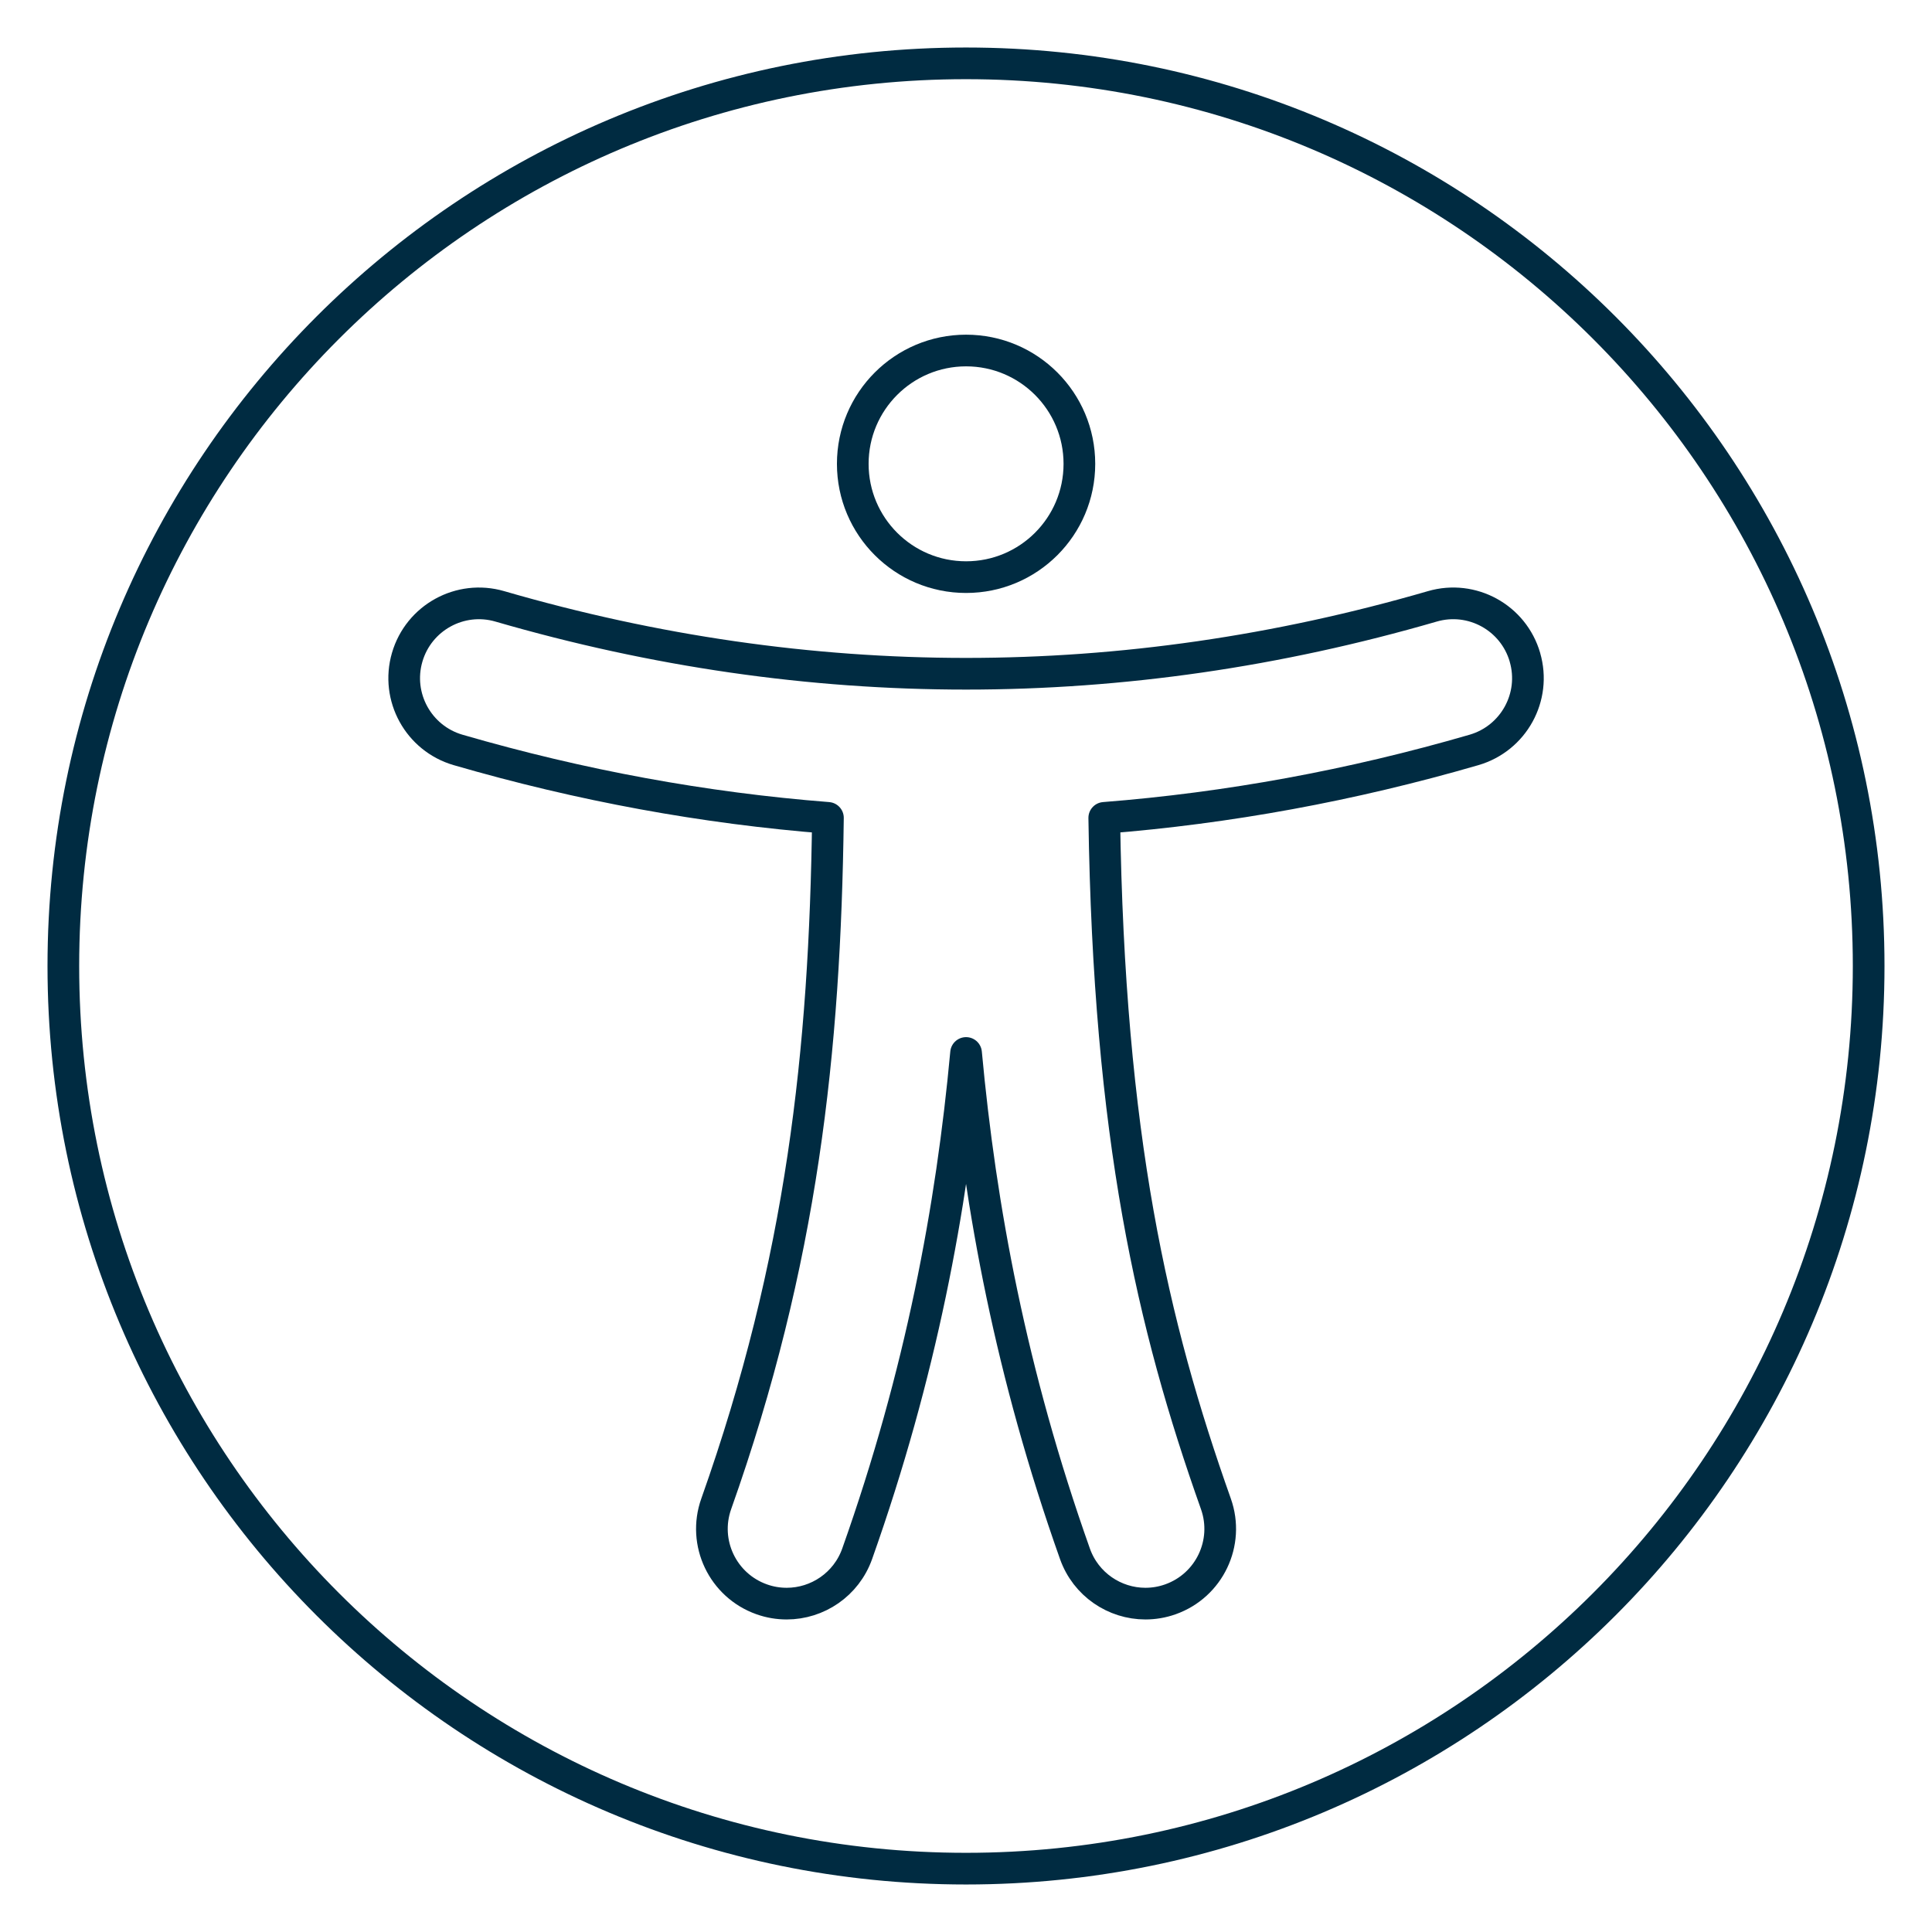 <svg width="61" height="61" viewBox="0 0 61 61" fill="none" xmlns="http://www.w3.org/2000/svg">
<rect width="61" height="61" fill="white"/>
<path d="M30.5 59C46.24 59 59 46.24 59 30.5C59 14.76 46.24 2 30.5 2C14.76 2 2 14.76 2 30.5C2 46.24 14.76 59 30.5 59Z" stroke="#002B41" stroke-linecap="round" stroke-linejoin="round"/>
<path d="M30.503 18.222C32.479 18.222 34.08 16.621 34.08 14.645C34.08 12.669 32.479 11.067 30.503 11.067C28.527 11.067 26.925 12.669 26.925 14.645C26.925 16.621 28.527 18.222 30.503 18.222Z" stroke="#002B41" stroke-linecap="round" stroke-linejoin="round"/>
<path d="M48.148 20.753C47.785 19.501 46.476 18.78 45.223 19.145C35.455 21.982 25.549 21.982 15.781 19.145C14.53 18.781 13.22 19.501 12.856 20.753C12.492 22.004 13.213 23.314 14.464 23.678C18.341 24.804 22.238 25.518 26.141 25.823C26.047 33.186 25.328 39.828 22.614 47.482C22.177 48.711 22.821 50.06 24.049 50.496C24.31 50.589 24.576 50.632 24.839 50.632C25.81 50.632 26.72 50.028 27.064 49.059C29.081 43.368 30.05 38.134 30.502 33.246C30.953 38.136 31.922 43.369 33.94 49.059C34.283 50.027 35.193 50.632 36.165 50.632C36.426 50.632 36.692 50.589 36.954 50.496C38.183 50.06 38.826 48.711 38.39 47.482C36.384 41.827 35.012 35.905 34.865 25.823C38.766 25.517 42.663 24.804 46.539 23.678C47.791 23.314 48.512 22.004 48.147 20.753H48.148Z" stroke="#002B41" stroke-linecap="round" stroke-linejoin="round"/>
</svg>
